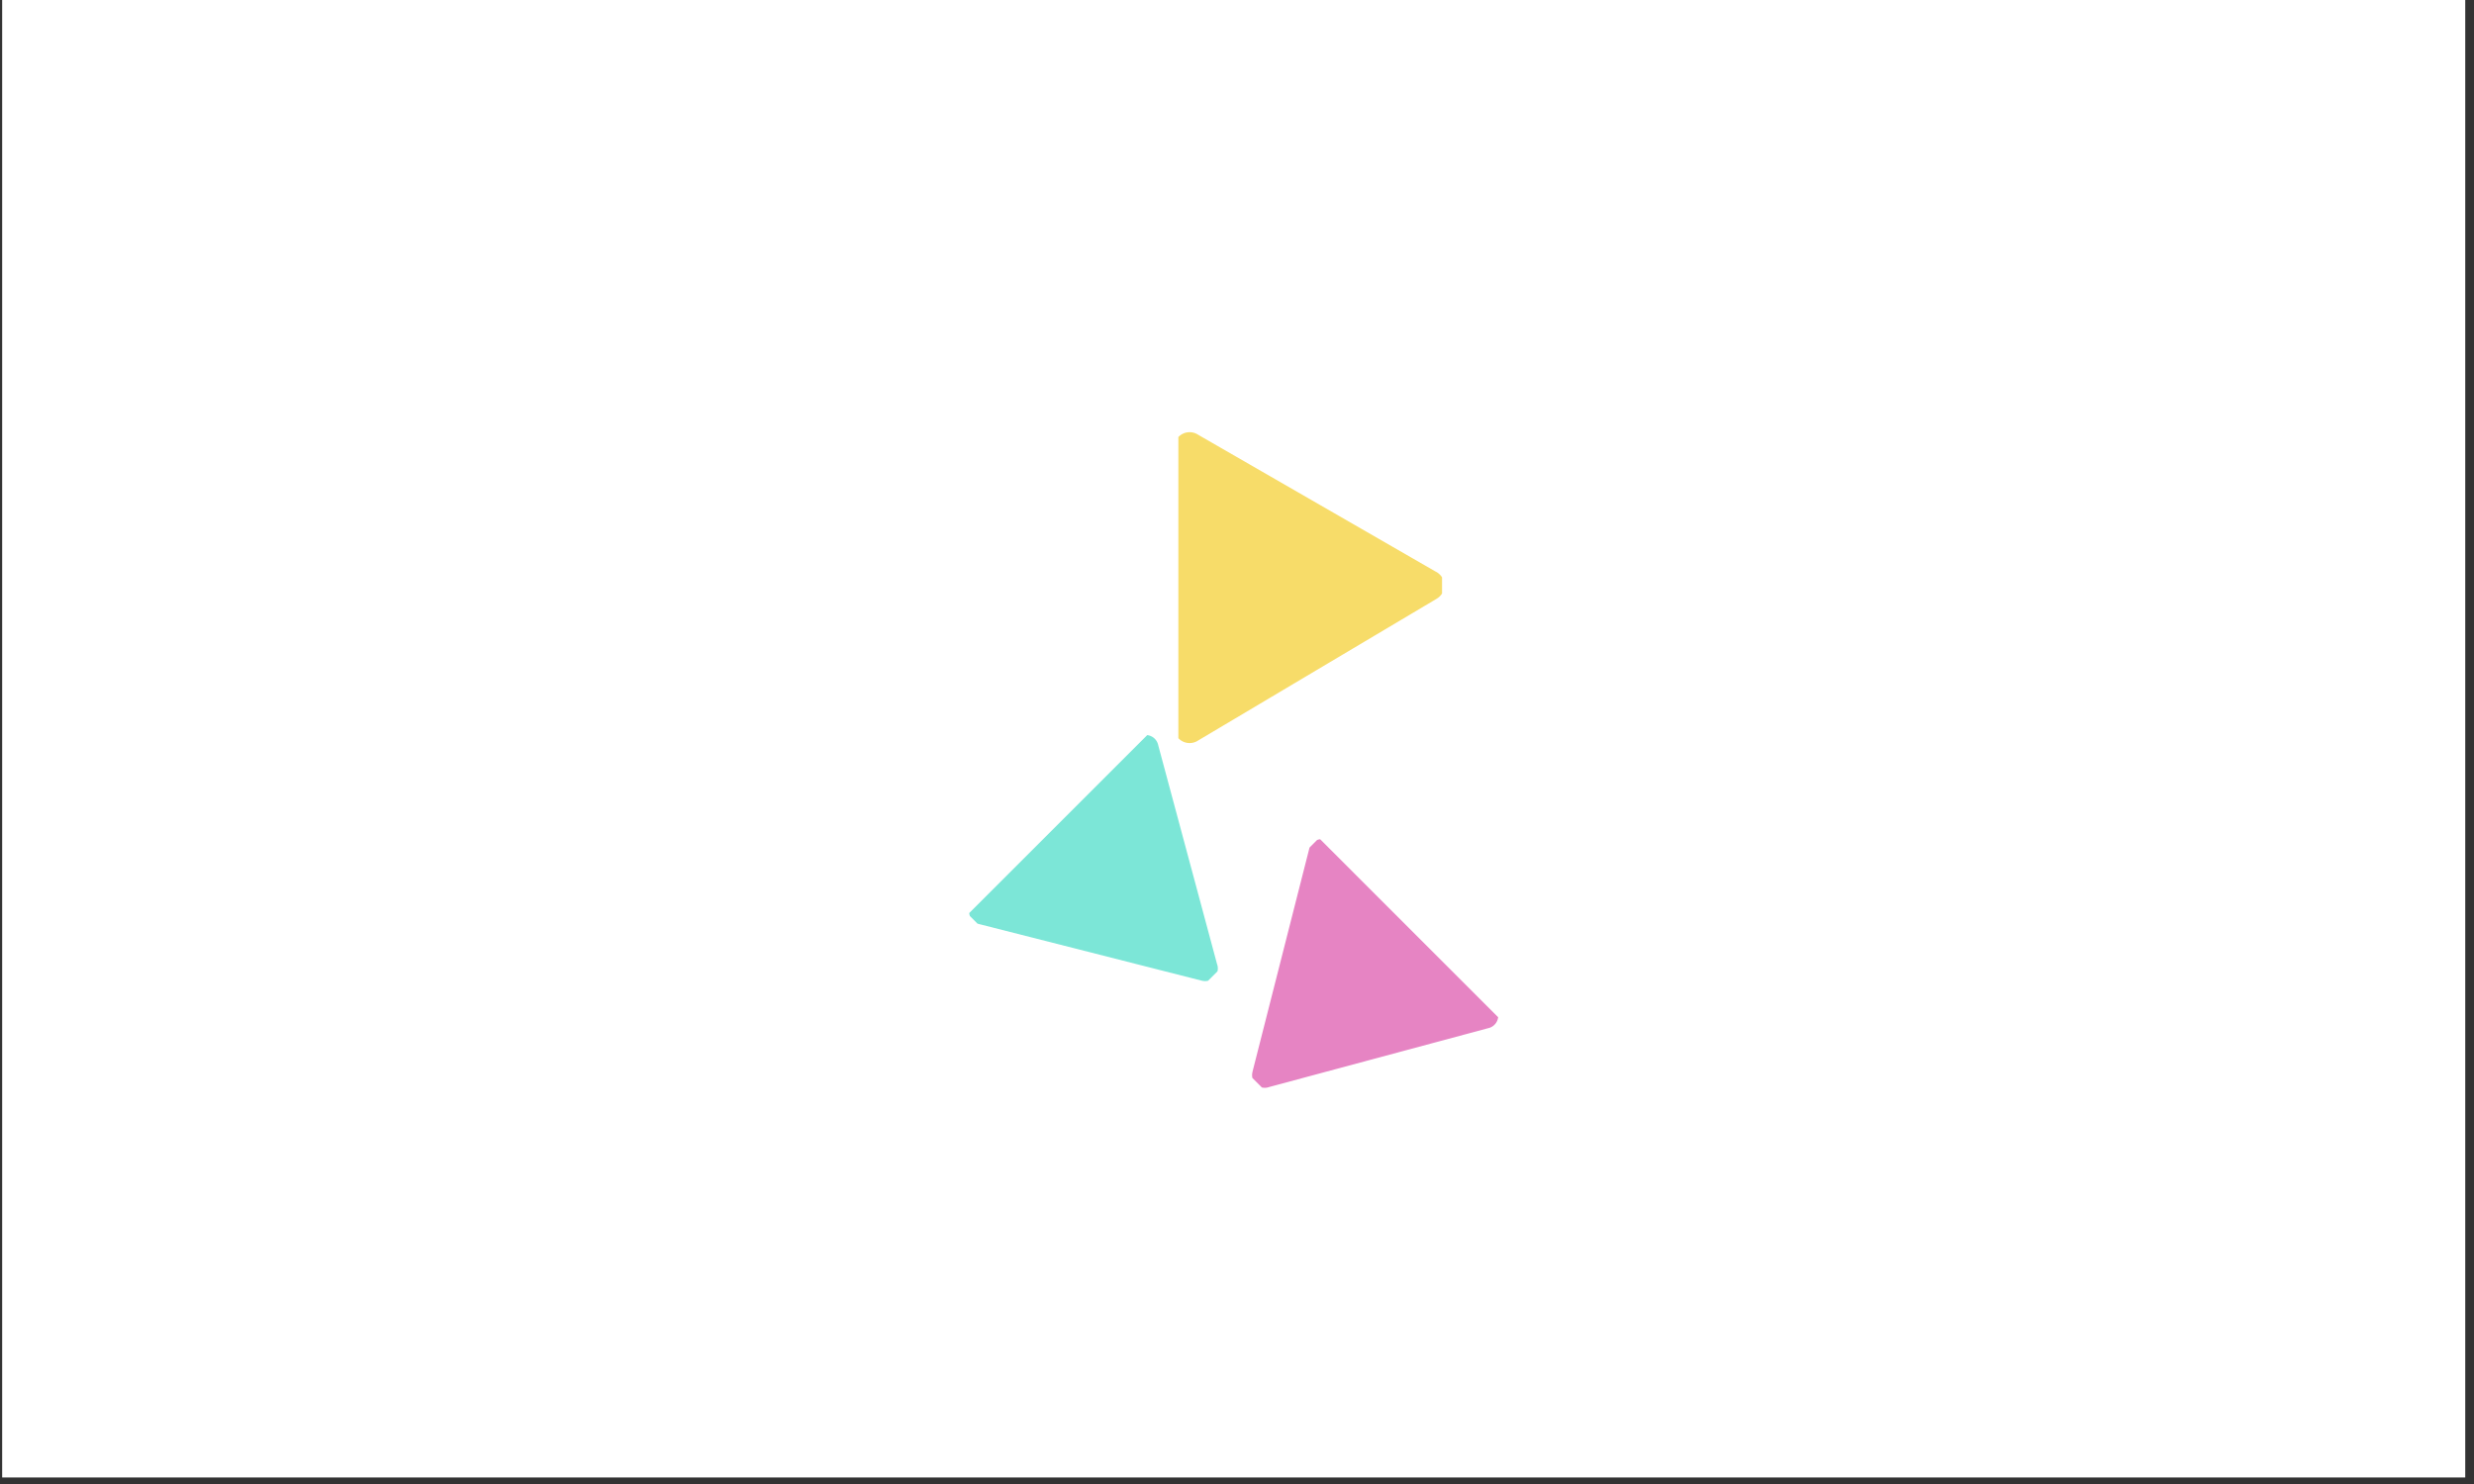 <?xml version="1.0" encoding="UTF-8"?>
<svg data-bbox="0.164 0 186.672 112.004" height="150" viewBox="0 0 187.5 112.5" width="250" xmlns="http://www.w3.org/2000/svg" data-type="color">
    <rect x="0" y="0" width="187.5" height="112.5" fill="#333333" stroke="none"/>
    <g>
        <defs>
            <clipPath id="9152b869-1a98-4870-a0b5-068b6ce920a9">
                <path d="M.164 0h186.672v112.004H.164Zm0 0"/>
            </clipPath>
            <clipPath id="6432aeb9-8dfe-4f06-8043-b4ee6b6e2076">
                <path d="M89.305 32.758h19.984v23.894H89.305Zm0 0"/>
            </clipPath>
            <clipPath id="724a1ba4-1252-45ef-b384-31e5246a5b57">
                <path d="M73 55h20v20H73Zm0 0"/>
            </clipPath>
            <clipPath id="00fad42f-ebbb-4a0c-9b66-2f889c275b8f">
                <path d="M98.71 67.195 84.985 80.922 73.367 69.305l13.73-13.727Zm0 0"/>
            </clipPath>
            <clipPath id="519383dc-ad3e-434e-a3c4-6b926357e044">
                <path d="M98.813 67.297 85.085 81.023 72.94 68.88l13.727-13.727Zm0 0"/>
            </clipPath>
            <clipPath id="b89a9da9-92a9-4c1e-816c-52681517d037">
                <path d="M94 63h20v20H94Zm0 0"/>
            </clipPath>
            <clipPath id="bca49fdc-b5fd-4d9b-b6d6-aa894fde57da">
                <path d="M102.074 88.879 88.348 75.152l11.617-11.617 13.726 13.727Zm0 0"/>
            </clipPath>
            <clipPath id="3100d481-7666-47ae-8cda-94250c6a318d">
                <path d="M101.973 88.98 88.246 75.254l12.145-12.145 13.726 13.727Zm0 0"/>
            </clipPath>
        </defs>
        <g clip-path="url(#9152b869-1a98-4870-a0b5-068b6ce920a9)">
            <path d="M.164 0h186.672v112.004H.164Zm0 0" fill="#ffffff" data-color="1"/>
        </g>
        <g clip-path="url(#6432aeb9-8dfe-4f06-8043-b4ee6b6e2076)">
            <path d="m90.816 56.129 18.059-10.734v-.004a1.16 1.16 0 0 0 .105-1.953l.004-.004-.015-.008a1.29 1.29 0 0 0-.176-.102L90.809 32.961a1.17 1.17 0 0 0-1.82.973V55.16a1.17 1.17 0 0 0 1.827.969Zm0 0" fill="#f7dc69" data-color="2"/>
        </g>
        <g clip-path="url(#724a1ba4-1252-45ef-b384-31e5246a5b57)">
            <g clip-path="url(#00fad42f-ebbb-4a0c-9b66-2f889c275b8f)">
                <g clip-path="url(#519383dc-ad3e-434e-a3c4-6b926357e044)">
                    <path d="m74.23 70.059 16.848 4.285v-.004a.968.968 0 0 0 .938-.246.973.973 0 0 0 .27-.832v-.004l-.005-.012a.746.746 0 0 0-.043-.16L87.781 56.5a.968.968 0 0 0-1.633-.496L73.727 68.422a.973.973 0 0 0 .503 1.637Zm0 0" fill="#7ce6d7" data-color="3"/>
                </g>
            </g>
        </g>
        <g clip-path="url(#b89a9da9-92a9-4c1e-816c-52681517d037)">
            <g clip-path="url(#bca49fdc-b5fd-4d9b-b6d6-aa894fde57da)">
                <g clip-path="url(#3100d481-7666-47ae-8cda-94250c6a318d)">
                    <path d="m99.21 64.398-4.284 16.844.004.004a.96.96 0 0 0 1.078 1.207h.004l.008-.004a.722.722 0 0 0 .164-.043l16.586-4.457a.968.968 0 0 0 .496-1.633l-12.418-12.421a.973.973 0 0 0-1.637.503Zm0 0" fill="#e684c3" data-color="4"/>
                </g>
            </g>
        </g>
    </g>
</svg>
